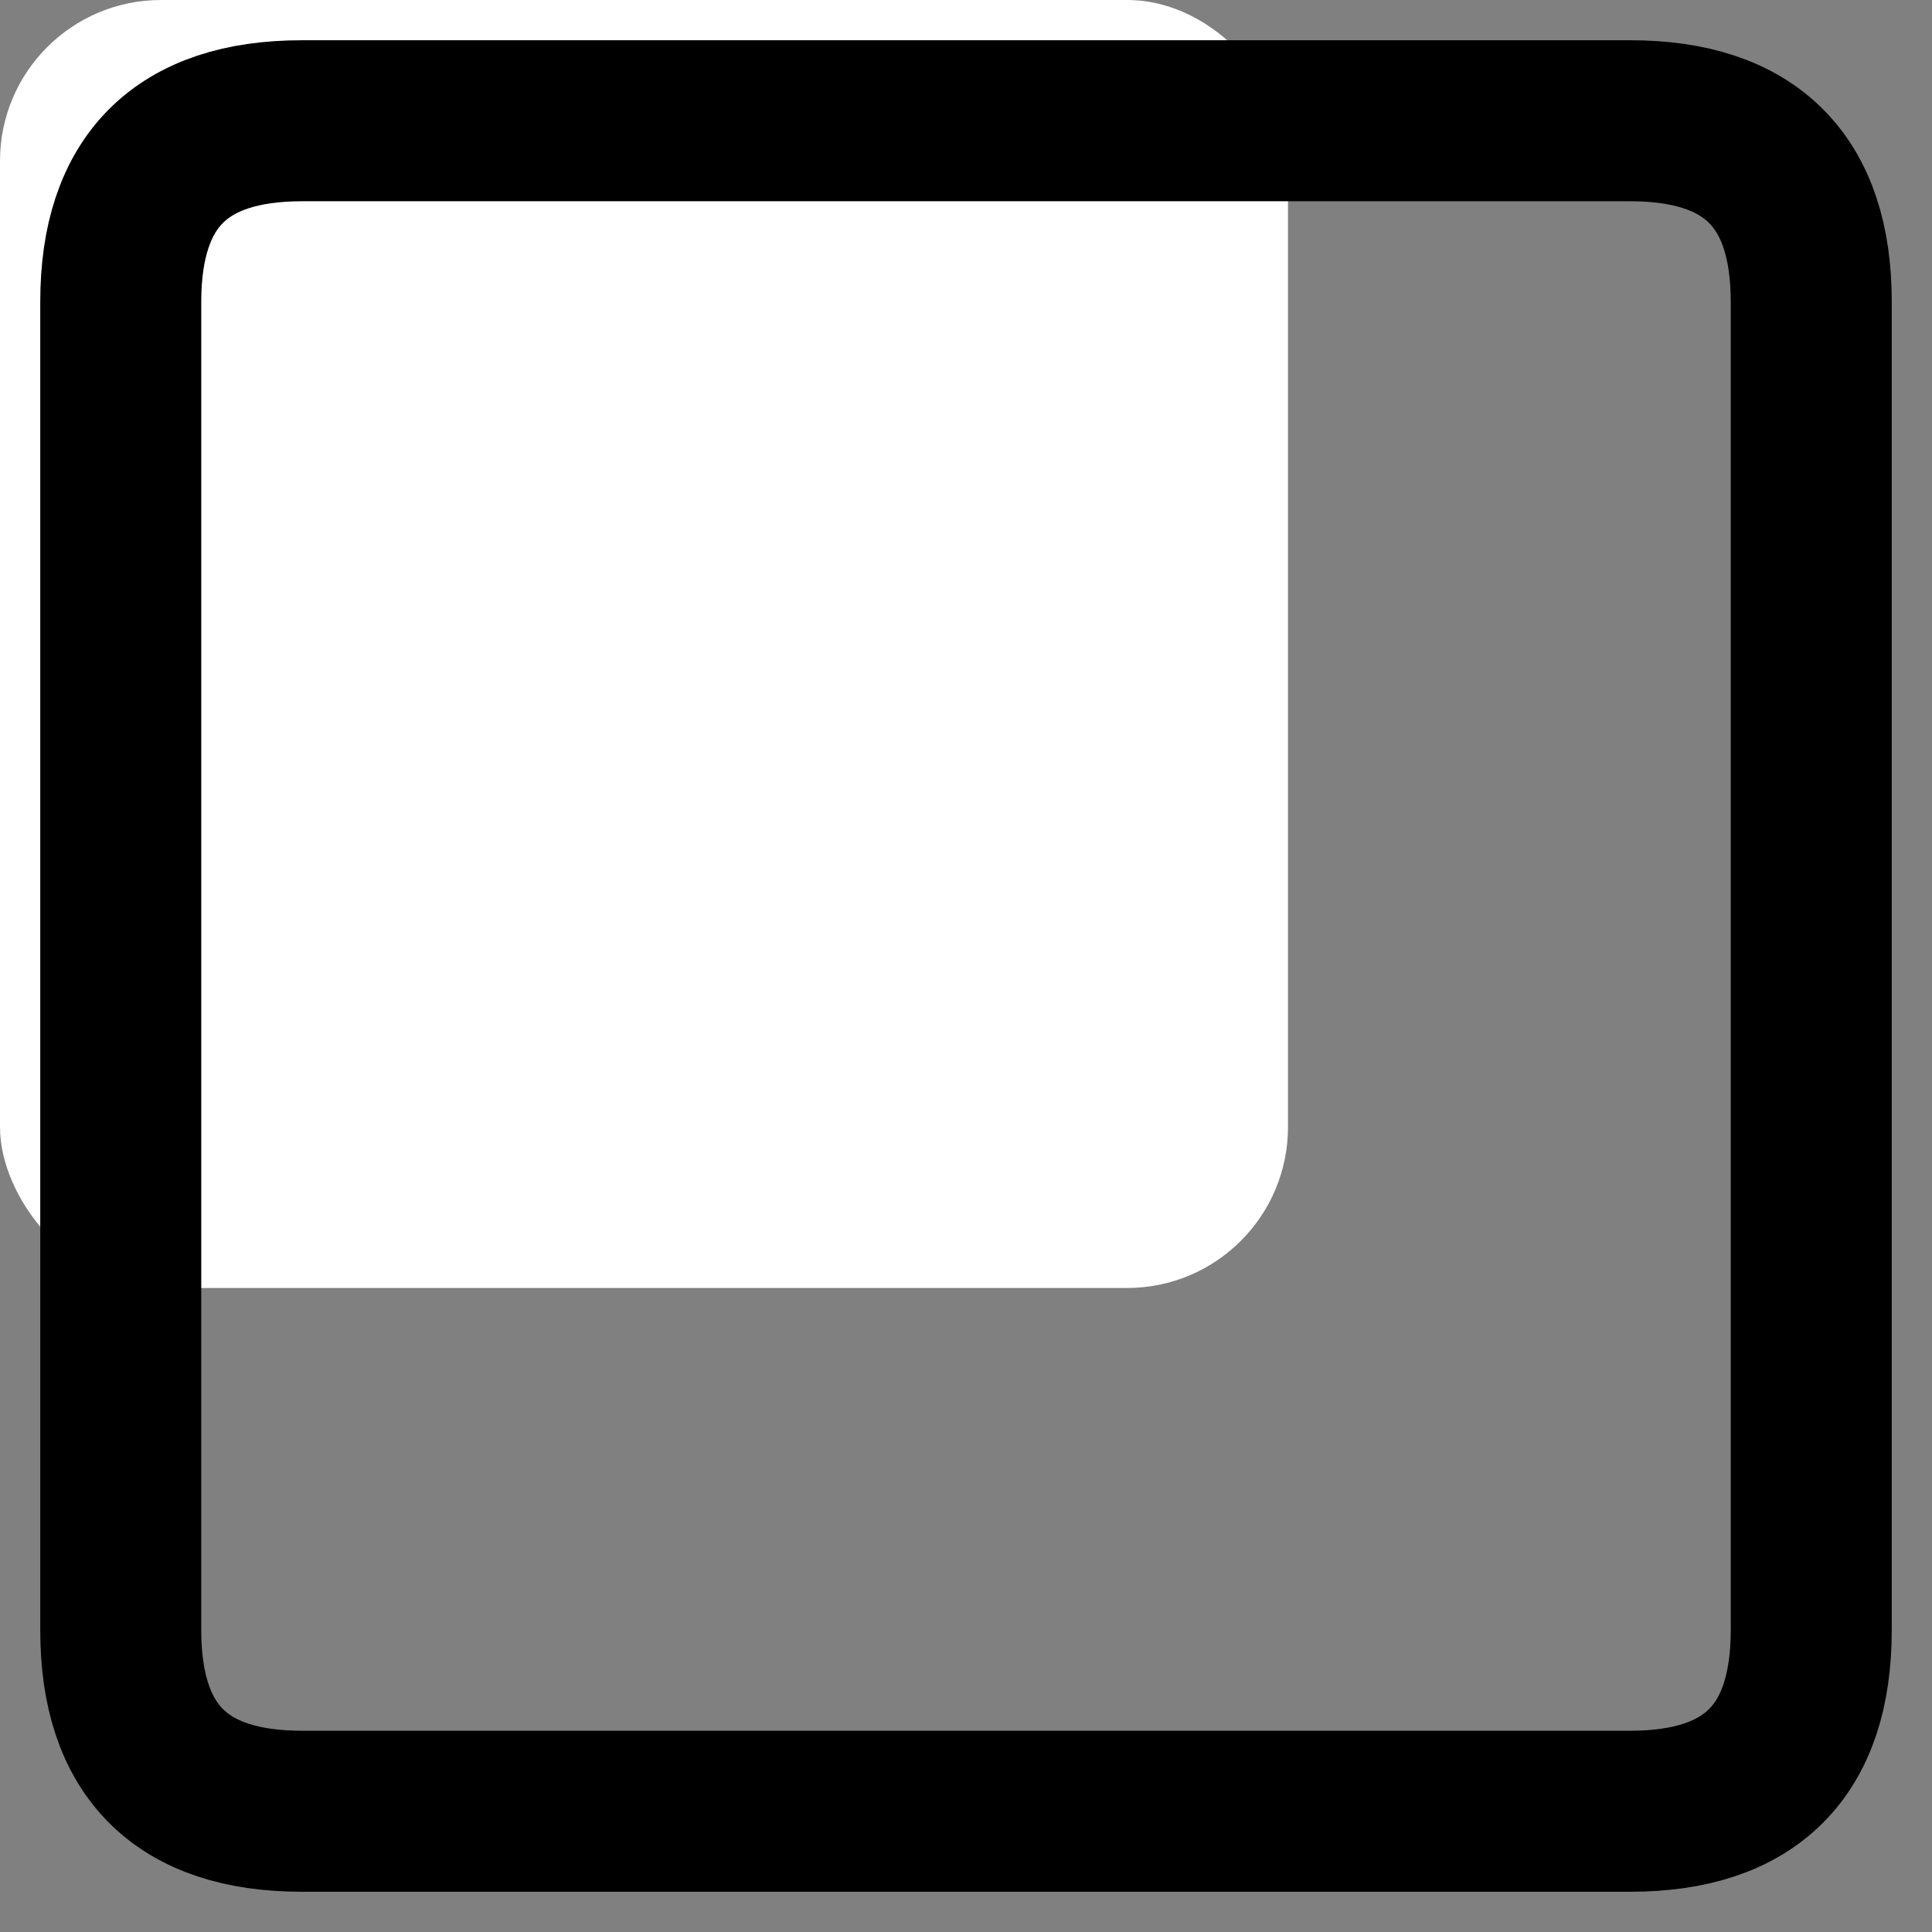<svg xmlns="http://www.w3.org/2000/svg" height="24" width="24" viewBox="0 0 24 24"><rect x="0" y="0" width="24" height="24" fill="#808080" stroke="none"/><script xmlns=""/><script xmlns=""/><script xmlns="" id="GUARDIO_SENSOR_CONF">{"click":true}</script><title>s delete</title><rect data-element="frame" x="0" y="0" width="16" height="16" rx="2" ry="2" stroke="none" fill="#ffffff"/><g stroke-linejoin="miter" fill="#000000" stroke-linecap="butt" class="nc-icon-wrapper"><path fill="none" stroke="#000000" stroke-linecap="square" stroke-miterlimit="10" stroke-width="2" d="M3.75 1.5h16.5q2.25 0 2.25 2.25v16.5q0 2.25-2.25 2.25h-16.5q-2.25 0-2.25-2.25v-16.5q0-2.25 2.25-2.25z"/></g></svg>